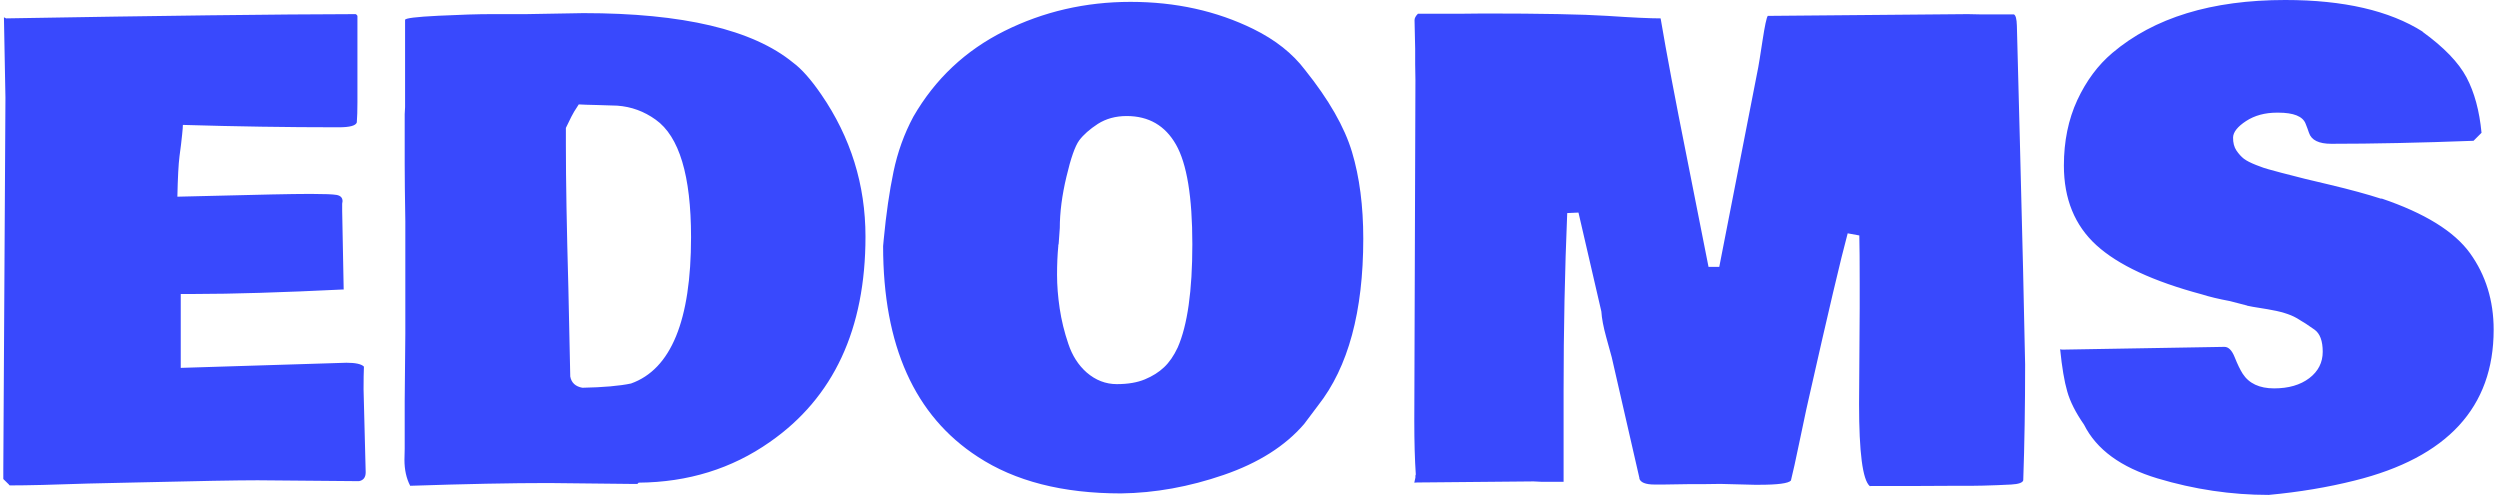<svg xmlns="http://www.w3.org/2000/svg" version="1.1" xmlns:xlink="http://www.w3.org/1999/xlink" xmlns:svgjs="http://svgjs.dev/svgjs" width="2000" height="398" viewBox="0 0 2000 398"><g transform="matrix(1,0,0,1,-1.212,-1.033)"><svg viewBox="0 0 396 79" data-background-color="#ffffff" preserveAspectRatio="xMidYMid meet" height="398" width="2000" xmlns="http://www.w3.org/2000/svg" xmlns:xlink="http://www.w3.org/1999/xlink"><g id="tight-bounds" transform="matrix(1,0,0,1,0.24,0.205)"><svg viewBox="0 0 395.52 78.59" height="78.59" width="395.52"><g><svg viewBox="0 0 395.52 78.59" height="78.59" width="395.52"><g><svg viewBox="0 0 395.52 78.59" height="78.59" width="395.52"><g id="textblocktransform"><svg viewBox="0 0 395.52 78.59" height="78.59" width="395.52" id="textblock"><g><svg viewBox="0 0 395.52 78.59" height="78.59" width="395.52"><g transform="matrix(1,0,0,1,0,0)"><svg width="395.52" viewBox="2.61 -38.04 199.16 39.58" height="78.59" data-palette-color="#3949fd"><path d="M2.76-26.68L2.78-30.22 2.66-36.65Q2.69-36.65 2.83-36.57L2.83-36.57Q21.39-36.89 30.79-36.91L30.79-36.91Q30.88-36.87 30.93-36.77L30.93-36.77 30.93-29.88Q30.93-28.88 30.88-28.25L30.88-28.25Q30.76-27.86 29.44-27.86L29.44-27.86 29.27-27.86Q23.36-27.86 16.97-28.05L16.97-28.05Q16.97-27.83 16.91-27.27 16.85-26.71 16.82-26.46L16.82-26.46 16.7-25.54Q16.58-24.61 16.53-22.31L16.53-22.31 24.1-22.49Q26.05-22.53 26.93-22.53L26.93-22.53 27.32-22.53Q28.81-22.53 29.27-22.45 29.74-22.36 29.74-21.95L29.74-21.95 29.71-21.75 29.71-21.17 29.83-14.89 29.81-14.87 29.81-14.89Q22.39-14.53 17.94-14.53L17.94-14.53 16.8-14.53 16.8-8.62 30.05-9.03Q31.15-9.03 31.45-8.72L31.45-8.72Q31.42-8.08 31.42-6.91L31.42-6.91 31.59-0.27Q31.59 0.34 31.05 0.44L31.05 0.44 22.95 0.37Q20.56 0.37 13.43 0.54L13.43 0.54 9.42 0.63Q5.18 0.78 3.13 0.78L3.13 0.78 3.05 0.73 3.08 0.73Q2.83 0.49 2.61 0.27L2.61 0.27 2.61-0.59 2.76-26.68ZM41.65-36.91L44.43-36.91 49-36.99Q60.94-36.99 65.77-33.03L65.77-33.03Q66.79-32.28 68.02-30.49L68.02-30.49Q71.56-25.34 71.56-19.12L71.56-19.12Q71.56-8.01 63.91-2.69L63.91-2.69Q59.35 0.51 53.42 0.56L53.42 0.56 53.32 0.66 52.71 0.66 46.21 0.59Q41.79 0.59 35.15 0.81L35.15 0.81Q34.69-0.07 34.69-1.27L34.69-1.27 34.71-2.15 34.71-5.96 34.76-11.38 34.76-20.31Q34.71-23.39 34.71-24.9L34.71-24.9 34.71-28.91 34.74-29.47 34.74-36.45Q34.74-36.65 37.4-36.78 40.06-36.91 41.65-36.91L41.65-36.91ZM54.78-28.47L54.78-28.47Q53.39-29.47 51.71-29.59L51.71-29.59Q51.12-29.61 50.11-29.64 49.09-29.66 48.63-29.69L48.63-29.69Q48.19-29.03 48.04-28.71L48.04-28.71 47.6-27.81 47.6-26.44Q47.6-22.22 47.8-14.99L47.8-14.99 47.95-7.93Q48.09-7.18 48.92-7.03L48.92-7.03Q51.44-7.08 52.81-7.37L52.81-7.37Q57.61-9.08 57.61-19.07L57.61-19.07Q57.61-26.46 54.78-28.47ZM87.1-19.8L87.01-18.55Q87.01-18.53 86.98-18.43L86.98-18.43 86.98-18.36Q86.88-17.33 86.88-16.06 86.88-14.79 87.09-13.38 87.3-11.96 87.78-10.55 88.25-9.13 89.25-8.25L89.25-8.25Q90.33-7.32 91.66-7.32 92.99-7.32 93.9-7.7 94.82-8.08 95.44-8.67 96.06-9.25 96.53-10.25L96.53-10.25Q97.7-12.92 97.7-18.51L97.7-18.51Q97.7-24.19 96.39-26.48 95.09-28.76 92.45-28.76L92.45-28.76Q91.13-28.76 90.14-28.13 89.16-27.49 88.65-26.81 88.15-26.12 87.63-23.9 87.1-21.68 87.1-19.8L87.1-19.8ZM72.97-18.36L72.97-18.36 73.02-18.9Q73.31-21.95 73.8-24.3 74.29-26.66 75.39-28.71L75.39-28.71Q78-33.23 82.67-35.56 87.35-37.89 92.76-37.89 98.16-37.89 102.58-35.72L102.58-35.72Q105.22-34.42 106.71-32.45L106.71-32.45Q109.57-28.88 110.47-25.88 111.37-22.88 111.37-18.95L111.37-18.95Q111.37-10.21 107.76-5.62L107.76-5.62 106.64-4.13Q104.37-1.49 100.21-0.06 96.06 1.37 91.99 1.42L91.99 1.42Q85 1.42 80.54-1.51L80.54-1.51Q72.97-6.42 72.97-18.36ZM128.58-21.04L127.68-21Q127.39-14.09 127.39-6.79L127.39-6.79 127.39 0.49 125.6 0.49 124.99 0.46 116.33 0.54Q115.5 0.54 115.45 0.56L115.45 0.56Q115.45 0.54 115.54 0.15L115.54 0.15 115.54 0 115.57-0.1Q115.45-1.86 115.45-4.37L115.45-4.37 115.54-31.64 115.52-32.91 115.52-34.13 115.47-36.43Q115.47-36.67 115.74-36.94L115.74-36.94 119.08-36.94 121.04-36.96Q127.92-36.96 130.89-36.77 133.85-36.57 135.15-36.57L135.15-36.57Q135.86-32.37 137.25-25.44L137.25-25.44 138.98-16.7 139.84-16.7 142.96-32.67Q143.03-33.03 143.3-34.8 143.57-36.57 143.72-36.77L143.72-36.77 143.82-36.77 159.71-36.91 160.66-36.89 163.4-36.89Q163.62-36.79 163.64-35.99L163.64-35.99 163.88-26.76Q164.18-15.28 164.3-8.89L164.3-8.89Q164.3-3.96 164.15 0.37L164.15 0.37Q164.08 0.66 163.18 0.71L163.18 0.71 162.08 0.76Q160.76 0.81 160.12 0.81L160.12 0.81 158.85 0.81Q156.49 0.83 151.87 0.83L151.87 0.83Q151.02 0.07 151.02-5.71L151.02-5.71 151.07-13.38 151.07-15.36Q151.07-17.97 151.04-19.21L151.04-19.21 150.11-19.38Q149.31-16.43 147.01-6.23L147.01-6.23 146.79-5.25Q146.62-4.49 146.22-2.55 145.82-0.61 145.57 0.39L145.57 0.39Q145.28 0.73 142.99 0.73L142.99 0.73 142.67 0.73 139.93 0.66 138.44 0.68 137.3 0.68 135.37 0.71 134.68 0.71Q133.56 0.71 133.44 0.2L133.44 0.2 133.46 0.22 131.24-9.47Q131.14-9.84 130.8-11.07 130.46-12.3 130.41-13.13L130.41-13.13 128.58-21.04ZM167.32-10.08L167.32-10.08 180.24-10.3Q180.73-10.3 181.06-9.47 181.39-8.64 181.7-8.15L181.7-8.15Q182.46-6.98 184.21-6.98 185.95-6.98 187.03-7.8 188.1-8.62 188.1-9.91 188.1-11.21 187.44-11.68 186.78-12.16 186-12.61 185.22-13.06 183.69-13.31 182.17-13.55 182.02-13.6L182.02-13.6 182.07-13.6 180.68-13.96Q179.34-14.21 178.43-14.5L178.43-14.5Q172.6-16.06 170-18.43 167.4-20.8 167.4-24.8L167.4-24.8Q167.4-27.71 168.47-30.03 169.55-32.35 171.28-33.81L171.28-33.81Q176.28-38.04 185.1-38.04L185.1-38.04Q192.1-38.04 196.11-35.5L196.11-35.5 196.08-35.5Q198.65-33.64 199.6-31.85 200.55-30.05 200.8-27.42L200.8-27.42 200.16-26.78Q193.74-26.54 188.78-26.54L188.78-26.54Q187.29-26.54 187-27.42L187-27.42Q186.88-27.78 186.73-28.15L186.73-28.15Q186.39-29.03 184.54-29.03L184.54-29.03 184.44-29.03Q183-29.03 181.97-28.36 180.95-27.69 180.93-27.05 180.92-26.42 181.2-26 181.48-25.59 181.8-25.34 182.12-25.1 182.78-24.84 183.44-24.58 183.77-24.5 184.1-24.41 184.8-24.22L184.8-24.22 185.66-24Q186.17-23.85 188.65-23.27 191.13-22.68 192.79-22.14L192.79-22.14 192.79-22.17Q197.99-20.41 199.88-17.79 201.77-15.16 201.77-11.67L201.77-11.67Q201.77-2.37 190.66 0.39L190.66 0.39Q187.44 1.2 183.78 1.54L183.78 1.54Q179.29 1.54 174.89 0.22 170.5-1.1 169.01-4.08L169.01-4.08Q168.01-5.52 167.67-6.73 167.32-7.93 167.1-10.11L167.1-10.11Q167.18-10.08 167.32-10.08Z" opacity="1" transform="matrix(1,0,0,1,0,0)" fill="#3949fd" class="wordmark-text-0" data-fill-palette-color="primary" id="text-0"></path></svg></g></svg></g></svg></g></svg></g></svg></g><defs></defs></svg><rect width="395.52" height="78.59" fill="none" stroke="none" visibility="hidden"></rect></g></svg></g></svg>